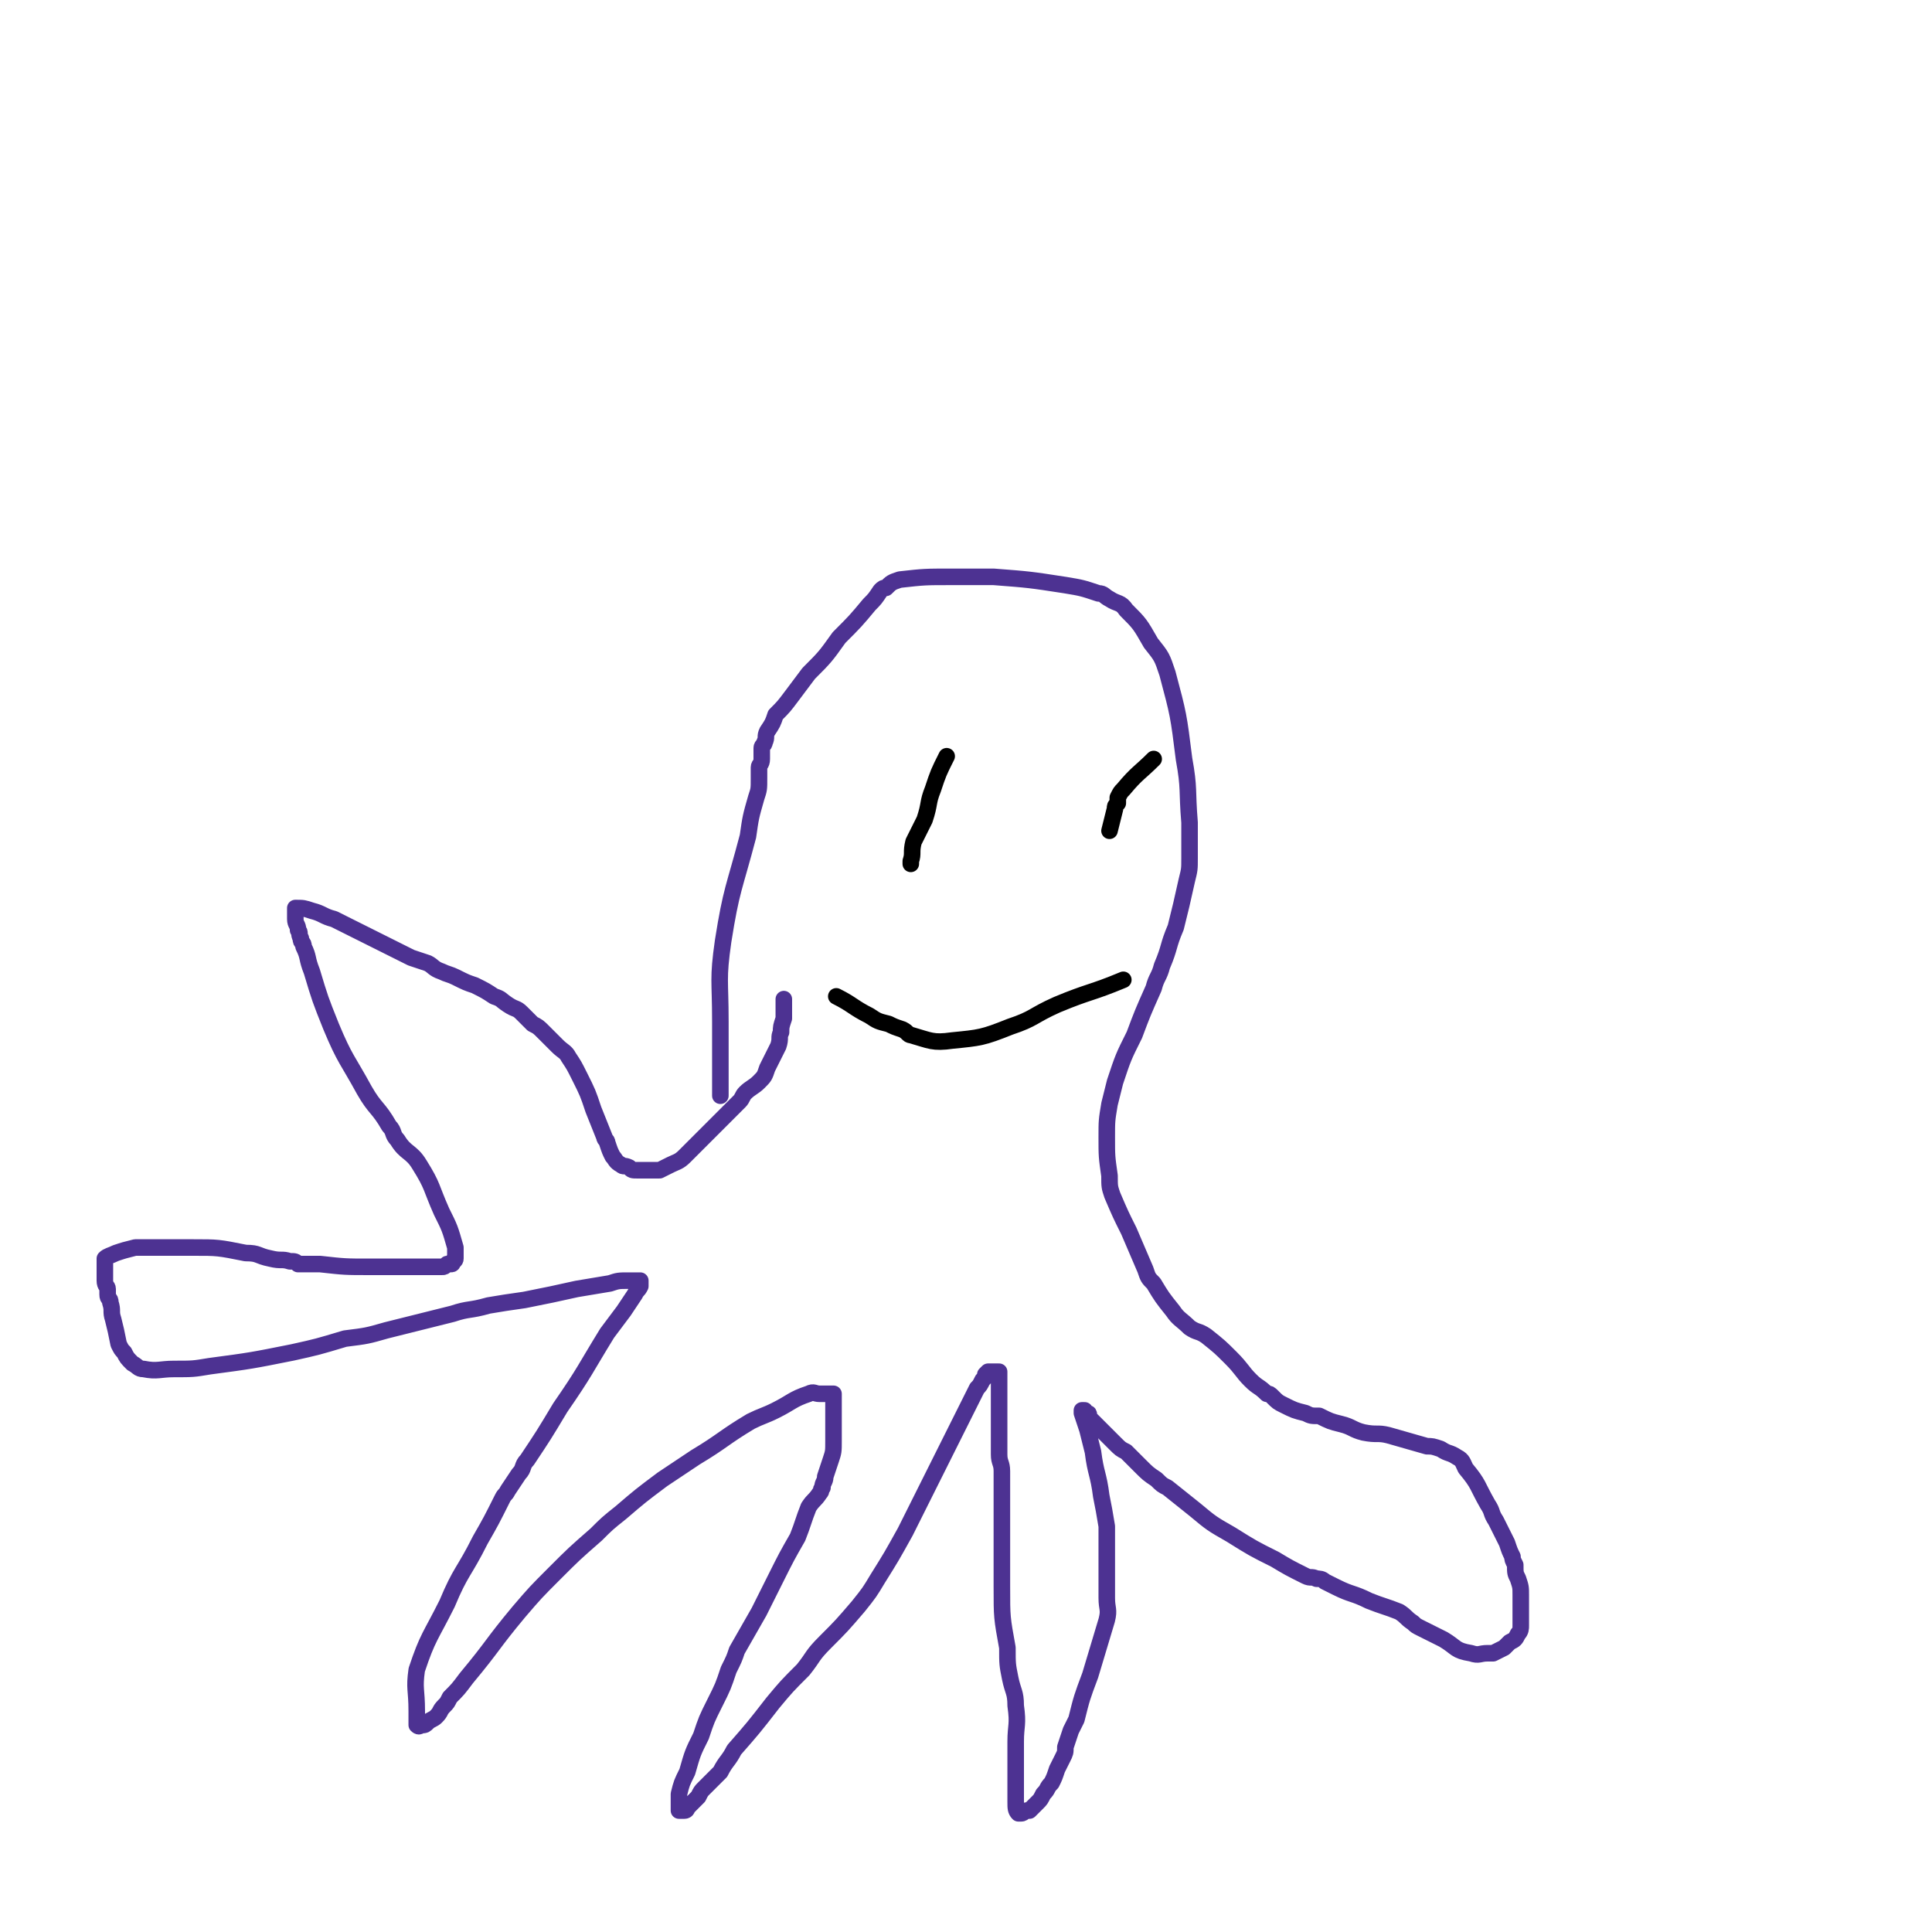 <svg viewBox='0 0 700 700' version='1.1' xmlns='http://www.w3.org/2000/svg' xmlns:xlink='http://www.w3.org/1999/xlink'><g fill='none' stroke='#4D3292' stroke-width='6' stroke-linecap='round' stroke-linejoin='round'><path d='M261,397c0,0 0,0 0,0 0,-14 0,-14 0,-27 0,-15 -1,-15 1,-29 3,-19 4,-19 9,-38 1,-7 1,-7 3,-14 1,-3 1,-3 1,-7 0,-2 0,-2 0,-4 0,-1 1,-1 1,-3 0,0 0,0 0,-1 0,-1 0,-1 0,-3 0,-1 1,-1 1,-2 1,-2 0,-2 1,-4 2,-3 2,-3 3,-6 3,-3 3,-3 6,-7 3,-4 3,-4 6,-8 6,-6 6,-6 11,-13 6,-6 6,-6 11,-12 2,-2 2,-2 4,-5 1,-1 1,-1 2,-1 2,-2 2,-2 5,-3 9,-1 9,-1 19,-1 7,0 7,0 15,0 13,1 13,1 26,3 6,1 6,1 12,3 2,0 2,1 4,2 3,2 4,1 6,4 5,5 5,5 9,12 4,5 4,5 6,11 4,15 4,15 6,31 2,11 1,11 2,23 0,4 0,4 0,9 0,2 0,2 0,4 0,4 0,4 -1,8 -2,9 -2,9 -4,17 -3,7 -2,7 -5,14 -1,4 -2,4 -3,8 -4,9 -4,9 -7,17 -4,8 -4,8 -7,17 -1,4 -1,4 -2,8 -1,6 -1,6 -1,12 0,7 0,7 1,14 0,4 0,4 1,7 3,7 3,7 6,13 3,7 3,7 6,14 1,3 1,3 3,5 3,5 3,5 7,10 2,3 3,3 6,6 3,2 3,1 6,3 5,4 5,4 9,8 4,4 4,5 7,8 3,3 3,2 6,5 1,0 1,0 2,1 2,2 2,2 4,3 4,2 4,2 8,3 2,1 2,1 5,1 4,2 4,2 8,3 4,1 4,2 8,3 5,1 5,0 9,1 7,2 7,2 14,4 2,0 2,0 5,1 3,2 3,1 6,3 2,1 2,2 3,4 5,6 4,6 8,13 2,3 1,3 3,6 2,4 2,4 4,8 1,3 1,3 2,5 0,1 0,1 1,3 0,3 0,3 1,5 1,3 1,3 1,6 0,2 0,2 0,4 0,2 0,2 0,4 0,1 0,1 0,3 0,1 0,2 -1,3 -1,2 -1,2 -3,3 -1,1 -1,1 -2,2 -2,1 -2,1 -4,2 -1,0 -1,0 -2,0 -3,0 -3,1 -6,0 -6,-1 -5,-2 -10,-5 -4,-2 -4,-2 -8,-4 -2,-1 -2,-1 -3,-2 -3,-2 -2,-2 -5,-4 -5,-2 -6,-2 -11,-4 -6,-3 -6,-2 -12,-5 -2,-1 -2,-1 -4,-2 -1,-1 -2,-1 -3,-1 -2,-1 -2,0 -4,-1 -6,-3 -6,-3 -11,-6 -8,-4 -8,-4 -16,-9 -7,-4 -7,-4 -13,-9 -5,-4 -5,-4 -10,-8 -2,-1 -2,-1 -4,-3 -3,-2 -3,-2 -6,-5 -2,-2 -2,-2 -5,-5 -2,-1 -2,-1 -4,-3 -2,-2 -2,-2 -4,-4 -1,-1 -1,-1 -2,-2 -1,-1 -1,-1 -1,-1 -1,-1 -1,-1 -2,-2 -1,-1 0,-2 -1,-2 -1,0 -1,0 -1,0 -1,0 0,-1 0,-1 0,0 -1,0 -1,0 0,0 0,1 0,1 1,3 1,3 2,6 1,4 1,4 2,8 1,8 2,8 3,16 1,5 1,5 2,11 0,6 0,6 0,12 0,5 0,5 0,11 0,2 0,2 0,3 0,4 1,4 0,8 -3,10 -3,10 -6,20 -3,8 -3,8 -5,16 -1,2 -1,2 -2,4 -1,3 -1,3 -2,6 0,2 0,2 -1,4 -1,2 -1,2 -2,4 -1,3 -1,3 -2,5 -2,2 -1,2 -3,4 -1,2 -1,2 -2,3 -2,2 -2,2 -3,3 0,0 0,0 -1,0 -1,0 -1,1 -2,1 -1,0 -1,0 -1,0 -1,-1 -1,-2 -1,-4 0,-5 0,-5 0,-10 0,-6 0,-6 0,-12 0,-6 1,-6 0,-13 0,-5 -1,-5 -2,-10 -1,-5 -1,-5 -1,-11 -2,-11 -2,-11 -2,-22 0,-14 0,-14 0,-28 0,-7 0,-7 0,-14 0,-3 -1,-3 -1,-6 0,-4 0,-4 0,-9 0,-3 0,-3 0,-7 0,-2 0,-2 0,-5 0,-1 0,-1 0,-3 0,-1 0,-1 0,-3 0,0 0,0 0,-1 0,-1 0,-1 0,-2 0,0 -1,0 -1,0 -1,0 -1,0 -2,0 0,0 0,0 -1,0 0,0 0,0 -1,1 0,1 0,1 -1,2 -1,2 -1,2 -2,3 -5,10 -5,10 -10,20 -8,16 -8,16 -16,32 -5,9 -5,9 -10,17 -3,5 -3,5 -7,10 -6,7 -6,7 -12,13 -5,5 -4,5 -8,10 -6,6 -6,6 -11,12 -7,9 -7,9 -14,17 -2,4 -3,4 -5,8 -1,1 -1,1 -2,2 -2,2 -2,2 -4,4 -1,1 -1,1 -2,3 -1,1 -1,1 -2,2 -1,1 -1,1 -2,2 0,0 0,1 -1,1 -1,0 -1,0 -1,0 -1,0 -1,0 -1,0 0,-1 0,-1 0,-3 0,-1 0,-1 0,-2 0,0 0,0 0,-1 1,-4 1,-4 3,-8 2,-7 2,-7 5,-13 2,-6 2,-6 5,-12 3,-6 3,-6 5,-12 2,-4 2,-4 3,-7 4,-7 4,-7 8,-14 3,-6 3,-6 6,-12 4,-8 4,-8 8,-15 2,-5 2,-6 4,-11 2,-3 2,-2 4,-5 1,-1 0,-1 1,-2 0,-2 1,-2 1,-4 1,-3 1,-3 2,-6 1,-3 1,-3 1,-7 0,-2 0,-2 0,-5 0,-2 0,-2 0,-3 0,-2 0,-2 0,-4 0,-1 0,-1 0,-3 0,0 0,0 0,-1 0,0 0,-1 0,-1 -1,0 -1,0 -2,0 -2,0 -2,0 -3,0 -2,0 -2,-1 -4,0 -6,2 -6,3 -12,6 -4,2 -5,2 -9,4 -10,6 -10,7 -20,13 -6,4 -6,4 -12,8 -8,6 -8,6 -15,12 -5,4 -5,4 -9,8 -8,7 -8,7 -15,14 -7,7 -7,7 -13,14 -10,12 -9,12 -19,24 -3,4 -3,4 -6,7 -1,2 -1,2 -2,3 -2,2 -1,2 -3,4 -1,1 -2,1 -3,2 -1,1 -1,1 -2,1 -1,0 -1,1 -2,0 0,-1 0,-1 0,-3 0,-1 0,-1 0,-2 0,-8 -1,-8 0,-15 4,-12 5,-12 11,-24 5,-12 6,-11 12,-23 4,-7 4,-7 8,-15 1,-2 1,-1 2,-3 2,-3 2,-3 4,-6 2,-2 1,-3 3,-5 6,-9 6,-9 12,-19 9,-13 9,-14 17,-27 3,-4 3,-4 6,-8 2,-3 2,-3 4,-6 1,-2 1,-1 2,-3 0,-1 0,-1 0,-2 0,0 0,0 0,0 0,0 0,0 0,0 0,0 -1,0 -1,0 -1,0 -1,0 -3,0 -4,0 -4,0 -7,1 -6,1 -6,1 -12,2 -9,2 -9,2 -19,4 -7,1 -7,1 -13,2 -7,2 -7,1 -13,3 -12,3 -12,3 -24,6 -7,2 -7,2 -15,3 -10,3 -10,3 -19,5 -15,3 -15,3 -30,5 -6,1 -6,1 -13,1 -5,0 -6,1 -11,0 -2,0 -2,-1 -4,-2 -2,-2 -2,-2 -3,-4 -1,-1 -1,-1 -2,-3 -1,-5 -1,-5 -2,-9 -1,-3 0,-3 -1,-6 0,-2 -1,-1 -1,-3 0,-1 0,-1 0,-2 0,-1 -1,-1 -1,-3 0,-1 0,-1 0,-3 0,-1 0,-1 0,-3 0,-1 0,-1 0,-2 1,-1 2,-1 4,-2 3,-1 3,-1 7,-2 10,0 10,0 21,0 9,0 9,0 19,2 5,0 4,1 9,2 4,1 4,0 7,1 2,0 2,0 3,1 4,0 4,0 8,0 9,1 9,1 18,1 6,0 6,0 11,0 3,0 3,0 6,0 1,0 1,0 1,0 2,0 2,0 4,0 2,0 2,0 4,0 1,0 1,0 2,-1 0,0 0,0 1,0 1,0 1,0 1,-1 0,0 1,0 1,-1 0,-2 0,-2 0,-4 -2,-7 -2,-7 -5,-13 -4,-9 -3,-9 -8,-17 -3,-5 -5,-4 -8,-9 -2,-2 -1,-3 -3,-5 -4,-7 -5,-6 -9,-13 -6,-11 -7,-11 -12,-23 -4,-10 -4,-10 -7,-20 -2,-5 -1,-5 -3,-9 0,-2 -1,-1 -1,-3 -1,-2 0,-2 -1,-3 0,-2 -1,-2 -1,-4 0,-1 0,-1 0,-3 0,0 0,0 0,-1 0,0 0,0 0,0 3,0 3,0 6,1 4,1 4,2 8,3 4,2 4,2 8,4 6,3 6,3 12,6 4,2 4,2 8,4 3,1 3,1 6,2 2,1 2,2 5,3 2,1 3,1 5,2 4,2 4,2 7,3 4,2 4,2 7,4 3,1 2,1 5,3 3,2 3,1 5,3 2,2 2,2 4,4 2,1 2,1 4,3 2,2 2,2 4,4 1,1 1,1 1,1 2,2 3,2 4,4 2,3 2,3 4,7 3,6 3,6 5,12 2,5 2,5 4,10 0,1 1,1 1,2 1,3 1,3 2,5 1,1 1,2 3,3 1,1 1,0 3,1 1,1 1,1 3,1 1,0 1,0 3,0 1,0 1,0 2,0 2,0 2,0 3,0 2,-1 2,-1 4,-2 2,-1 3,-1 5,-3 2,-2 2,-2 4,-4 5,-5 5,-5 10,-10 3,-3 3,-3 6,-6 1,-1 1,-2 2,-3 2,-2 3,-2 5,-4 2,-2 2,-2 3,-5 2,-4 2,-4 4,-8 1,-3 0,-3 1,-5 0,-2 0,-2 1,-5 0,-2 0,-2 0,-4 0,-1 0,-1 0,-3 '/></g>
<g fill='none' stroke='#000000' stroke-width='6' stroke-linecap='round' stroke-linejoin='round'><path d='M343,274c0,0 0,0 0,0 -3,6 -3,6 -5,12 -2,5 -1,5 -3,11 -1,2 -1,2 -2,4 -1,2 -1,2 -2,4 -1,4 0,4 -1,7 0,0 0,0 0,1 '/><path d='M418,275c0,0 0,0 0,0 -5,5 -6,5 -11,11 -1,1 -1,1 -2,3 0,1 0,1 0,2 -1,1 -1,1 -1,2 -1,4 -1,4 -2,8 0,0 0,0 0,0 '/><path d='M303,361c0,0 0,0 0,0 6,3 6,4 12,7 3,2 3,2 7,3 2,1 2,1 5,2 2,1 2,2 3,2 7,2 8,3 15,2 10,-1 11,-1 21,-5 9,-3 8,-4 17,-8 12,-5 12,-4 24,-9 '/></g>
</svg>